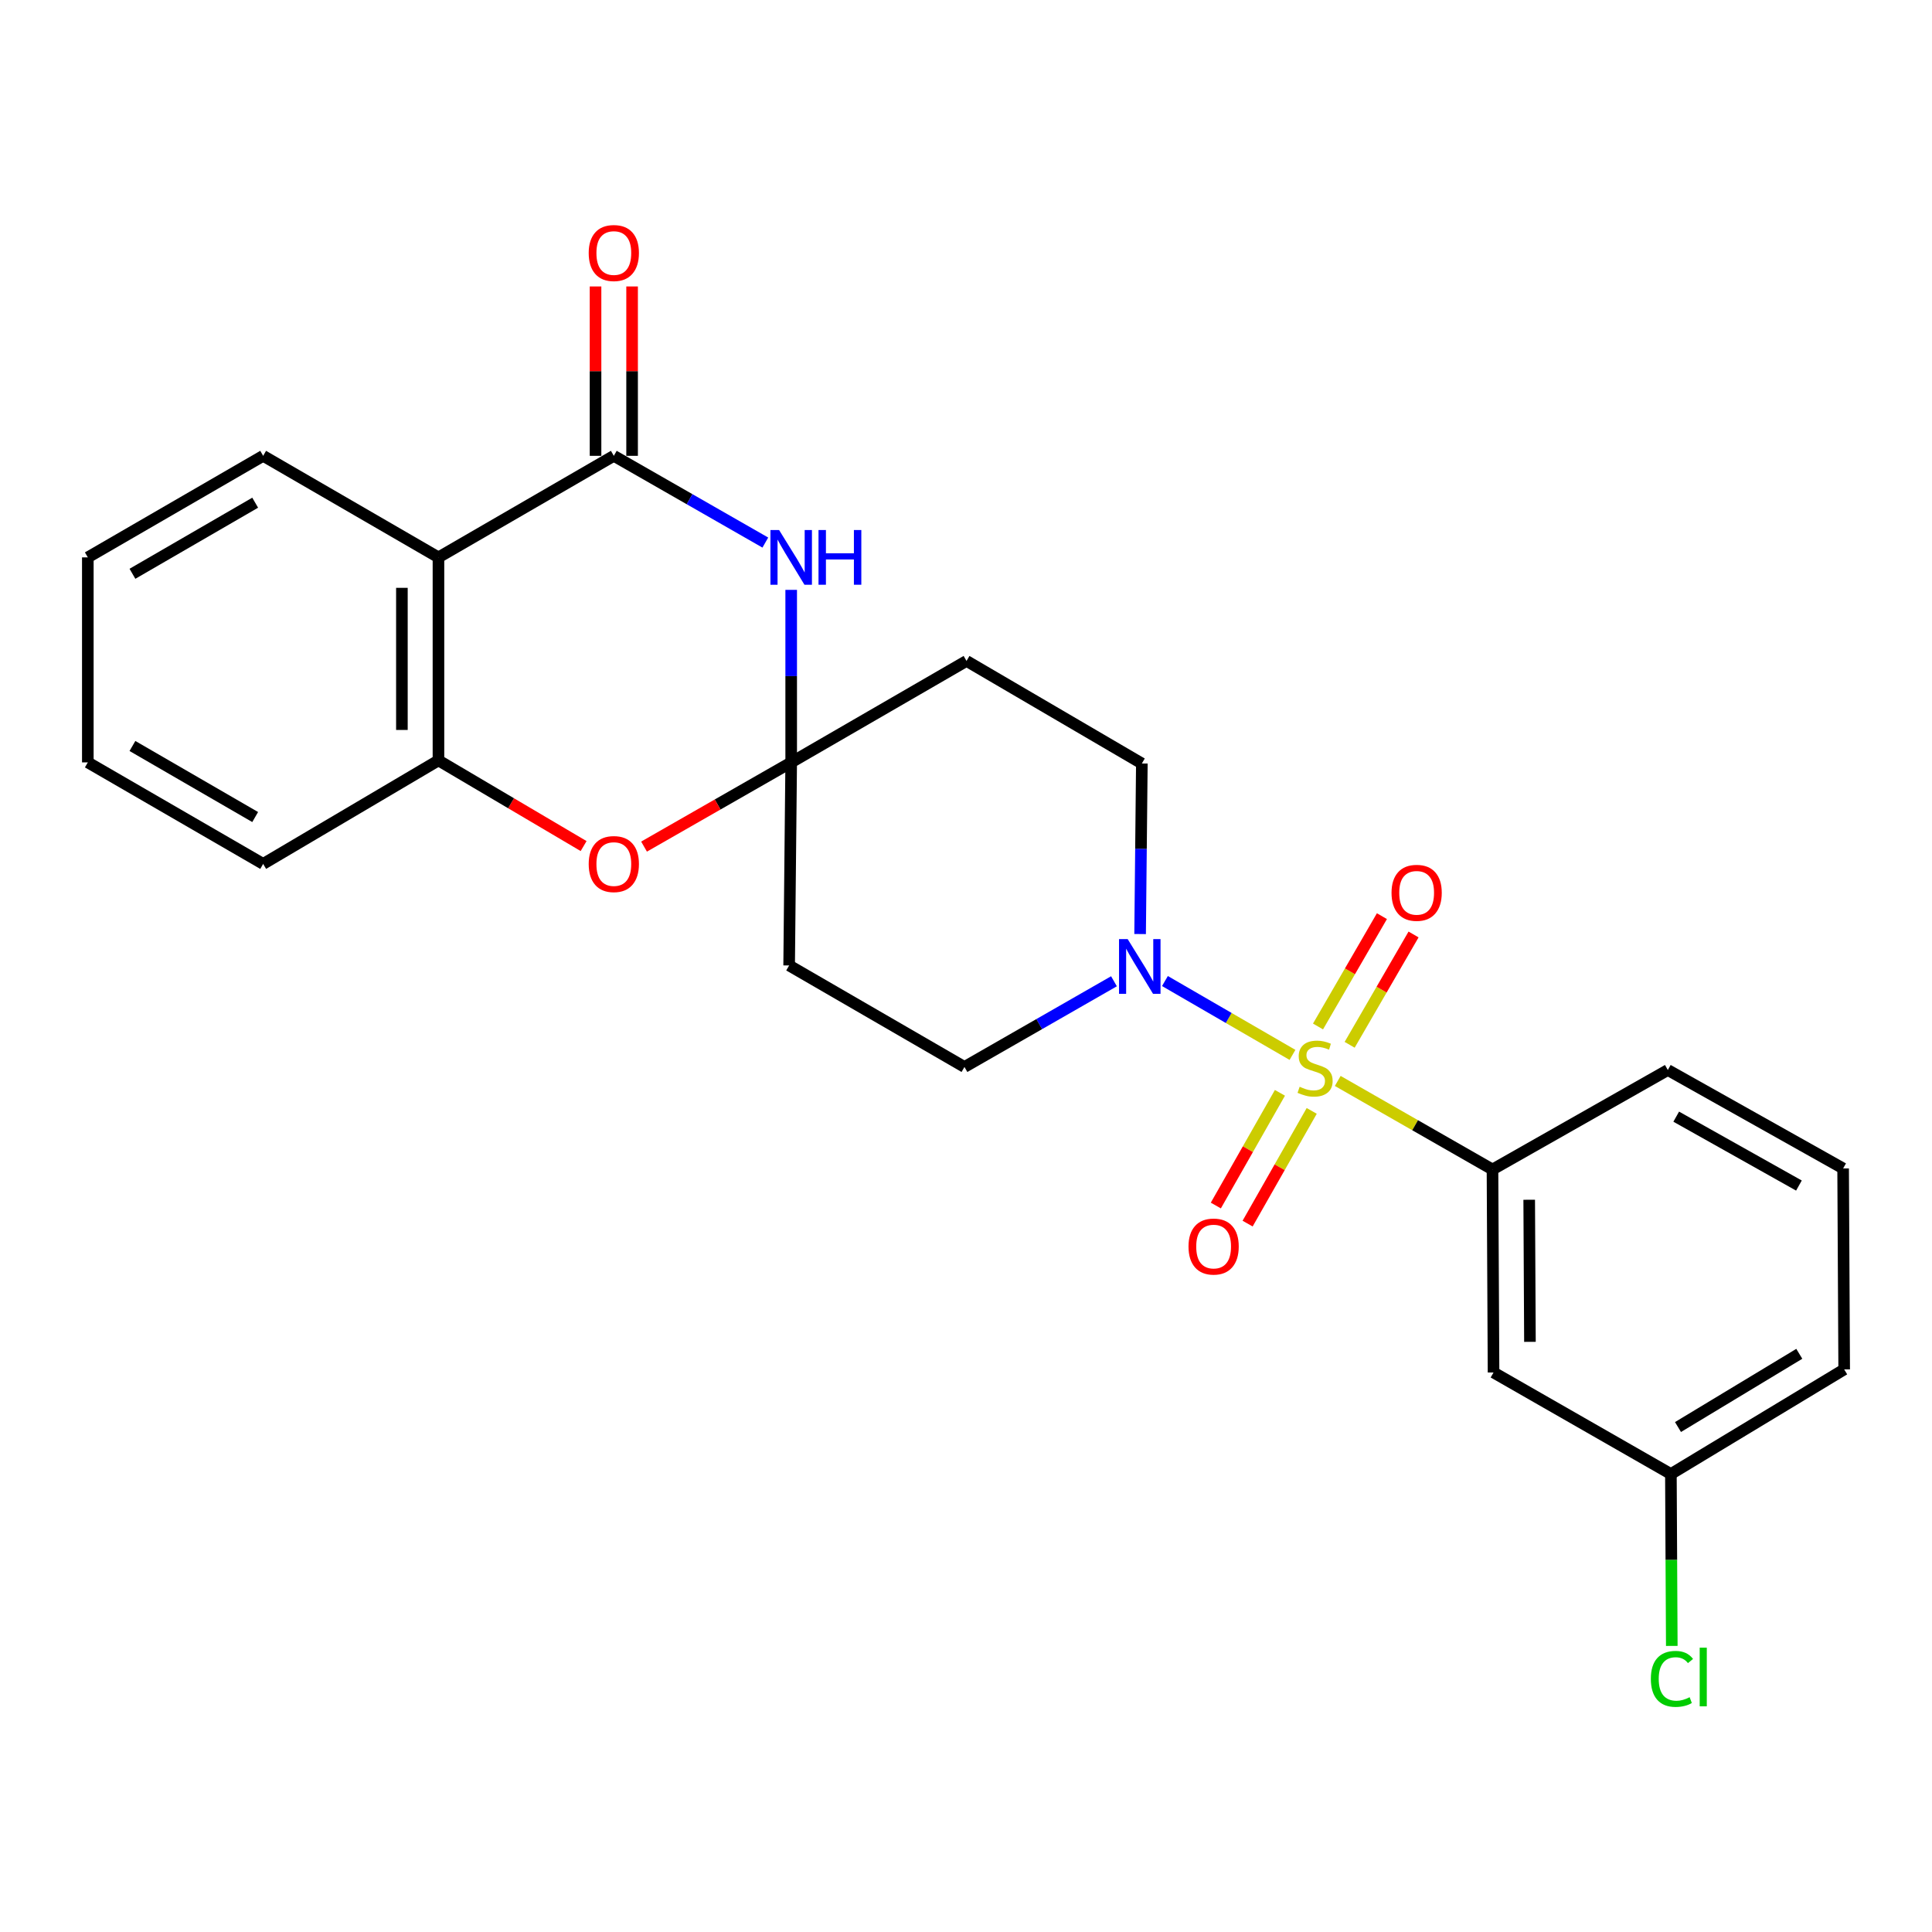 <?xml version='1.0' encoding='iso-8859-1'?>
<svg version='1.1' baseProfile='full'
              xmlns='http://www.w3.org/2000/svg'
                      xmlns:rdkit='http://www.rdkit.org/xml'
                      xmlns:xlink='http://www.w3.org/1999/xlink'
                  xml:space='preserve'
width='1000px' height='1000px' viewBox='0 0 1000 1000'>
<!-- END OF HEADER -->
<rect style='opacity:1.0;fill:#FFFFFF;stroke:none' width='1000' height='1000' x='0' y='0'> </rect>
<path class='bond-3' d='M 668.99,546.011 L 635.98,526.898' style='fill:none;fill-rule:evenodd;stroke:#CCCC00;stroke-width:6px;stroke-linecap:butt;stroke-linejoin:miter;stroke-opacity:1' />
<path class='bond-3' d='M 635.98,526.898 L 602.97,507.785' style='fill:none;fill-rule:evenodd;stroke:#0000FF;stroke-width:6px;stroke-linecap:butt;stroke-linejoin:miter;stroke-opacity:1' />
<path class='bond-5' d='M 692.416,559.496 L 732.462,582.412' style='fill:none;fill-rule:evenodd;stroke:#CCCC00;stroke-width:6px;stroke-linecap:butt;stroke-linejoin:miter;stroke-opacity:1' />
<path class='bond-5' d='M 732.462,582.412 L 772.509,605.329' style='fill:none;fill-rule:evenodd;stroke:#000000;stroke-width:6px;stroke-linecap:butt;stroke-linejoin:miter;stroke-opacity:1' />
<path class='bond-10' d='M 662.493,565.645 L 645.904,594.813' style='fill:none;fill-rule:evenodd;stroke:#CCCC00;stroke-width:6px;stroke-linecap:butt;stroke-linejoin:miter;stroke-opacity:1' />
<path class='bond-10' d='M 645.904,594.813 L 629.314,623.98' style='fill:none;fill-rule:evenodd;stroke:#FF0000;stroke-width:6px;stroke-linecap:butt;stroke-linejoin:miter;stroke-opacity:1' />
<path class='bond-10' d='M 678.942,575 L 662.352,604.168' style='fill:none;fill-rule:evenodd;stroke:#CCCC00;stroke-width:6px;stroke-linecap:butt;stroke-linejoin:miter;stroke-opacity:1' />
<path class='bond-10' d='M 662.352,604.168 L 645.763,633.336' style='fill:none;fill-rule:evenodd;stroke:#FF0000;stroke-width:6px;stroke-linecap:butt;stroke-linejoin:miter;stroke-opacity:1' />
<path class='bond-11' d='M 698.576,540.787 L 715.115,512.234' style='fill:none;fill-rule:evenodd;stroke:#CCCC00;stroke-width:6px;stroke-linecap:butt;stroke-linejoin:miter;stroke-opacity:1' />
<path class='bond-11' d='M 715.115,512.234 L 731.653,483.682' style='fill:none;fill-rule:evenodd;stroke:#FF0000;stroke-width:6px;stroke-linecap:butt;stroke-linejoin:miter;stroke-opacity:1' />
<path class='bond-11' d='M 682.202,531.303 L 698.74,502.75' style='fill:none;fill-rule:evenodd;stroke:#CCCC00;stroke-width:6px;stroke-linecap:butt;stroke-linejoin:miter;stroke-opacity:1' />
<path class='bond-11' d='M 698.74,502.75 L 715.279,474.197' style='fill:none;fill-rule:evenodd;stroke:#FF0000;stroke-width:6px;stroke-linecap:butt;stroke-linejoin:miter;stroke-opacity:1' />
<path class='bond-0' d='M 317.711,235.936 L 356.922,258.386' style='fill:none;fill-rule:evenodd;stroke:#000000;stroke-width:6px;stroke-linecap:butt;stroke-linejoin:miter;stroke-opacity:1' />
<path class='bond-0' d='M 356.922,258.386 L 396.133,280.836' style='fill:none;fill-rule:evenodd;stroke:#0000FF;stroke-width:6px;stroke-linecap:butt;stroke-linejoin:miter;stroke-opacity:1' />
<path class='bond-15' d='M 327.172,235.936 L 327.172,192.102' style='fill:none;fill-rule:evenodd;stroke:#000000;stroke-width:6px;stroke-linecap:butt;stroke-linejoin:miter;stroke-opacity:1' />
<path class='bond-15' d='M 327.172,192.102 L 327.172,148.269' style='fill:none;fill-rule:evenodd;stroke:#FF0000;stroke-width:6px;stroke-linecap:butt;stroke-linejoin:miter;stroke-opacity:1' />
<path class='bond-15' d='M 308.249,235.936 L 308.249,192.102' style='fill:none;fill-rule:evenodd;stroke:#000000;stroke-width:6px;stroke-linecap:butt;stroke-linejoin:miter;stroke-opacity:1' />
<path class='bond-15' d='M 308.249,192.102 L 308.249,148.269' style='fill:none;fill-rule:evenodd;stroke:#FF0000;stroke-width:6px;stroke-linecap:butt;stroke-linejoin:miter;stroke-opacity:1' />
<path class='bond-27' d='M 317.711,235.936 L 226.945,288.499' style='fill:none;fill-rule:evenodd;stroke:#000000;stroke-width:6px;stroke-linecap:butt;stroke-linejoin:miter;stroke-opacity:1' />
<path class='bond-1' d='M 409.518,305.312 L 409.518,349.963' style='fill:none;fill-rule:evenodd;stroke:#0000FF;stroke-width:6px;stroke-linecap:butt;stroke-linejoin:miter;stroke-opacity:1' />
<path class='bond-1' d='M 409.518,349.963 L 409.518,394.613' style='fill:none;fill-rule:evenodd;stroke:#000000;stroke-width:6px;stroke-linecap:butt;stroke-linejoin:miter;stroke-opacity:1' />
<path class='bond-2' d='M 409.518,394.613 L 408.456,499.719' style='fill:none;fill-rule:evenodd;stroke:#000000;stroke-width:6px;stroke-linecap:butt;stroke-linejoin:miter;stroke-opacity:1' />
<path class='bond-6' d='M 409.518,394.613 L 371.437,416.408' style='fill:none;fill-rule:evenodd;stroke:#000000;stroke-width:6px;stroke-linecap:butt;stroke-linejoin:miter;stroke-opacity:1' />
<path class='bond-6' d='M 371.437,416.408 L 333.355,438.202' style='fill:none;fill-rule:evenodd;stroke:#FF0000;stroke-width:6px;stroke-linecap:butt;stroke-linejoin:miter;stroke-opacity:1' />
<path class='bond-25' d='M 409.518,394.613 L 500.273,342.103' style='fill:none;fill-rule:evenodd;stroke:#000000;stroke-width:6px;stroke-linecap:butt;stroke-linejoin:miter;stroke-opacity:1' />
<path class='bond-13' d='M 590.117,483.458 L 590.568,439.319' style='fill:none;fill-rule:evenodd;stroke:#0000FF;stroke-width:6px;stroke-linecap:butt;stroke-linejoin:miter;stroke-opacity:1' />
<path class='bond-13' d='M 590.568,439.319 L 591.018,395.181' style='fill:none;fill-rule:evenodd;stroke:#000000;stroke-width:6px;stroke-linecap:butt;stroke-linejoin:miter;stroke-opacity:1' />
<path class='bond-14' d='M 576.591,507.9 L 537.896,530.08' style='fill:none;fill-rule:evenodd;stroke:#0000FF;stroke-width:6px;stroke-linecap:butt;stroke-linejoin:miter;stroke-opacity:1' />
<path class='bond-14' d='M 537.896,530.08 L 499.201,552.261' style='fill:none;fill-rule:evenodd;stroke:#000000;stroke-width:6px;stroke-linecap:butt;stroke-linejoin:miter;stroke-opacity:1' />
<path class='bond-4' d='M 226.945,288.499 L 226.945,393.583' style='fill:none;fill-rule:evenodd;stroke:#000000;stroke-width:6px;stroke-linecap:butt;stroke-linejoin:miter;stroke-opacity:1' />
<path class='bond-4' d='M 208.022,304.262 L 208.022,377.821' style='fill:none;fill-rule:evenodd;stroke:#000000;stroke-width:6px;stroke-linecap:butt;stroke-linejoin:miter;stroke-opacity:1' />
<path class='bond-18' d='M 226.945,288.499 L 136.21,235.936' style='fill:none;fill-rule:evenodd;stroke:#000000;stroke-width:6px;stroke-linecap:butt;stroke-linejoin:miter;stroke-opacity:1' />
<path class='bond-12' d='M 772.509,605.329 L 773.055,710.392' style='fill:none;fill-rule:evenodd;stroke:#000000;stroke-width:6px;stroke-linecap:butt;stroke-linejoin:miter;stroke-opacity:1' />
<path class='bond-12' d='M 791.513,620.99 L 791.896,694.534' style='fill:none;fill-rule:evenodd;stroke:#000000;stroke-width:6px;stroke-linecap:butt;stroke-linejoin:miter;stroke-opacity:1' />
<path class='bond-19' d='M 772.509,605.329 L 863.264,553.838' style='fill:none;fill-rule:evenodd;stroke:#000000;stroke-width:6px;stroke-linecap:butt;stroke-linejoin:miter;stroke-opacity:1' />
<path class='bond-7' d='M 302.076,437.927 L 264.51,415.755' style='fill:none;fill-rule:evenodd;stroke:#FF0000;stroke-width:6px;stroke-linecap:butt;stroke-linejoin:miter;stroke-opacity:1' />
<path class='bond-7' d='M 264.51,415.755 L 226.945,393.583' style='fill:none;fill-rule:evenodd;stroke:#000000;stroke-width:6px;stroke-linecap:butt;stroke-linejoin:miter;stroke-opacity:1' />
<path class='bond-20' d='M 226.945,393.583 L 136.21,447.156' style='fill:none;fill-rule:evenodd;stroke:#000000;stroke-width:6px;stroke-linecap:butt;stroke-linejoin:miter;stroke-opacity:1' />
<path class='bond-8' d='M 500.273,342.103 L 591.018,395.181' style='fill:none;fill-rule:evenodd;stroke:#000000;stroke-width:6px;stroke-linecap:butt;stroke-linejoin:miter;stroke-opacity:1' />
<path class='bond-9' d='M 408.456,499.719 L 499.201,552.261' style='fill:none;fill-rule:evenodd;stroke:#000000;stroke-width:6px;stroke-linecap:butt;stroke-linejoin:miter;stroke-opacity:1' />
<path class='bond-16' d='M 773.055,710.392 L 864.852,762.955' style='fill:none;fill-rule:evenodd;stroke:#000000;stroke-width:6px;stroke-linecap:butt;stroke-linejoin:miter;stroke-opacity:1' />
<path class='bond-17' d='M 864.852,762.955 L 865.083,807.438' style='fill:none;fill-rule:evenodd;stroke:#000000;stroke-width:6px;stroke-linecap:butt;stroke-linejoin:miter;stroke-opacity:1' />
<path class='bond-17' d='M 865.083,807.438 L 865.315,851.922' style='fill:none;fill-rule:evenodd;stroke:#00CC00;stroke-width:6px;stroke-linecap:butt;stroke-linejoin:miter;stroke-opacity:1' />
<path class='bond-26' d='M 864.852,762.955 L 954.545,708.805' style='fill:none;fill-rule:evenodd;stroke:#000000;stroke-width:6px;stroke-linecap:butt;stroke-linejoin:miter;stroke-opacity:1' />
<path class='bond-26' d='M 868.526,738.633 L 931.311,700.728' style='fill:none;fill-rule:evenodd;stroke:#000000;stroke-width:6px;stroke-linecap:butt;stroke-linejoin:miter;stroke-opacity:1' />
<path class='bond-28' d='M 136.21,235.936 L 45.455,288.499' style='fill:none;fill-rule:evenodd;stroke:#000000;stroke-width:6px;stroke-linecap:butt;stroke-linejoin:miter;stroke-opacity:1' />
<path class='bond-28' d='M 132.081,260.195 L 68.552,296.989' style='fill:none;fill-rule:evenodd;stroke:#000000;stroke-width:6px;stroke-linecap:butt;stroke-linejoin:miter;stroke-opacity:1' />
<path class='bond-21' d='M 863.264,553.838 L 953.999,604.782' style='fill:none;fill-rule:evenodd;stroke:#000000;stroke-width:6px;stroke-linecap:butt;stroke-linejoin:miter;stroke-opacity:1' />
<path class='bond-21' d='M 867.61,577.979 L 931.125,613.64' style='fill:none;fill-rule:evenodd;stroke:#000000;stroke-width:6px;stroke-linecap:butt;stroke-linejoin:miter;stroke-opacity:1' />
<path class='bond-24' d='M 136.21,447.156 L 45.455,394.613' style='fill:none;fill-rule:evenodd;stroke:#000000;stroke-width:6px;stroke-linecap:butt;stroke-linejoin:miter;stroke-opacity:1' />
<path class='bond-24' d='M 132.078,422.898 L 68.549,386.118' style='fill:none;fill-rule:evenodd;stroke:#000000;stroke-width:6px;stroke-linecap:butt;stroke-linejoin:miter;stroke-opacity:1' />
<path class='bond-22' d='M 953.999,604.782 L 954.545,708.805' style='fill:none;fill-rule:evenodd;stroke:#000000;stroke-width:6px;stroke-linecap:butt;stroke-linejoin:miter;stroke-opacity:1' />
<path class='bond-23' d='M 45.455,288.499 L 45.455,394.613' style='fill:none;fill-rule:evenodd;stroke:#000000;stroke-width:6px;stroke-linecap:butt;stroke-linejoin:miter;stroke-opacity:1' />
<path  class='atom-0' d='M 672.691 562.507
Q 673.011 562.627, 674.331 563.187
Q 675.651 563.747, 677.091 564.107
Q 678.571 564.427, 680.011 564.427
Q 682.691 564.427, 684.251 563.147
Q 685.811 561.827, 685.811 559.547
Q 685.811 557.987, 685.011 557.027
Q 684.251 556.067, 683.051 555.547
Q 681.851 555.027, 679.851 554.427
Q 677.331 553.667, 675.811 552.947
Q 674.331 552.227, 673.251 550.707
Q 672.211 549.187, 672.211 546.627
Q 672.211 543.067, 674.611 540.867
Q 677.051 538.667, 681.851 538.667
Q 685.131 538.667, 688.851 540.227
L 687.931 543.307
Q 684.531 541.907, 681.971 541.907
Q 679.211 541.907, 677.691 543.067
Q 676.171 544.187, 676.211 546.147
Q 676.211 547.667, 676.971 548.587
Q 677.771 549.507, 678.891 550.027
Q 680.051 550.547, 681.971 551.147
Q 684.531 551.947, 686.051 552.747
Q 687.571 553.547, 688.651 555.187
Q 689.771 556.787, 689.771 559.547
Q 689.771 563.467, 687.131 565.587
Q 684.531 567.667, 680.171 567.667
Q 677.651 567.667, 675.731 567.107
Q 673.851 566.587, 671.611 565.667
L 672.691 562.507
' fill='#CCCC00'/>
<path  class='atom-2' d='M 403.258 274.339
L 412.538 289.339
Q 413.458 290.819, 414.938 293.499
Q 416.418 296.179, 416.498 296.339
L 416.498 274.339
L 420.258 274.339
L 420.258 302.659
L 416.378 302.659
L 406.418 286.259
Q 405.258 284.339, 404.018 282.139
Q 402.818 279.939, 402.458 279.259
L 402.458 302.659
L 398.778 302.659
L 398.778 274.339
L 403.258 274.339
' fill='#0000FF'/>
<path  class='atom-2' d='M 423.658 274.339
L 427.498 274.339
L 427.498 286.379
L 441.978 286.379
L 441.978 274.339
L 445.818 274.339
L 445.818 302.659
L 441.978 302.659
L 441.978 289.579
L 427.498 289.579
L 427.498 302.659
L 423.658 302.659
L 423.658 274.339
' fill='#0000FF'/>
<path  class='atom-4' d='M 583.686 486.084
L 592.966 501.084
Q 593.886 502.564, 595.366 505.244
Q 596.846 507.924, 596.926 508.084
L 596.926 486.084
L 600.686 486.084
L 600.686 514.404
L 596.806 514.404
L 586.846 498.004
Q 585.686 496.084, 584.446 493.884
Q 583.246 491.684, 582.886 491.004
L 582.886 514.404
L 579.206 514.404
L 579.206 486.084
L 583.686 486.084
' fill='#0000FF'/>
<path  class='atom-7' d='M 304.711 447.236
Q 304.711 440.436, 308.071 436.636
Q 311.431 432.836, 317.711 432.836
Q 323.991 432.836, 327.351 436.636
Q 330.711 440.436, 330.711 447.236
Q 330.711 454.116, 327.311 458.036
Q 323.911 461.916, 317.711 461.916
Q 311.471 461.916, 308.071 458.036
Q 304.711 454.156, 304.711 447.236
M 317.711 458.716
Q 322.031 458.716, 324.351 455.836
Q 326.711 452.916, 326.711 447.236
Q 326.711 441.676, 324.351 438.876
Q 322.031 436.036, 317.711 436.036
Q 313.391 436.036, 311.031 438.836
Q 308.711 441.636, 308.711 447.236
Q 308.711 452.956, 311.031 455.836
Q 313.391 458.716, 317.711 458.716
' fill='#FF0000'/>
<path  class='atom-11' d='M 615.17 645.21
Q 615.17 638.41, 618.53 634.61
Q 621.89 630.81, 628.17 630.81
Q 634.45 630.81, 637.81 634.61
Q 641.17 638.41, 641.17 645.21
Q 641.17 652.09, 637.77 656.01
Q 634.37 659.89, 628.17 659.89
Q 621.93 659.89, 618.53 656.01
Q 615.17 652.13, 615.17 645.21
M 628.17 656.69
Q 632.49 656.69, 634.81 653.81
Q 637.17 650.89, 637.17 645.21
Q 637.17 639.65, 634.81 636.85
Q 632.49 634.01, 628.17 634.01
Q 623.85 634.01, 621.49 636.81
Q 619.17 639.61, 619.17 645.21
Q 619.17 650.93, 621.49 653.81
Q 623.85 656.69, 628.17 656.69
' fill='#FF0000'/>
<path  class='atom-12' d='M 720.254 462.121
Q 720.254 455.321, 723.614 451.521
Q 726.974 447.721, 733.254 447.721
Q 739.534 447.721, 742.894 451.521
Q 746.254 455.321, 746.254 462.121
Q 746.254 469.001, 742.854 472.921
Q 739.454 476.801, 733.254 476.801
Q 727.014 476.801, 723.614 472.921
Q 720.254 469.041, 720.254 462.121
M 733.254 473.601
Q 737.574 473.601, 739.894 470.721
Q 742.254 467.801, 742.254 462.121
Q 742.254 456.561, 739.894 453.761
Q 737.574 450.921, 733.254 450.921
Q 728.934 450.921, 726.574 453.721
Q 724.254 456.521, 724.254 462.121
Q 724.254 467.841, 726.574 470.721
Q 728.934 473.601, 733.254 473.601
' fill='#FF0000'/>
<path  class='atom-16' d='M 304.711 130.963
Q 304.711 124.163, 308.071 120.363
Q 311.431 116.563, 317.711 116.563
Q 323.991 116.563, 327.351 120.363
Q 330.711 124.163, 330.711 130.963
Q 330.711 137.843, 327.311 141.763
Q 323.911 145.643, 317.711 145.643
Q 311.471 145.643, 308.071 141.763
Q 304.711 137.883, 304.711 130.963
M 317.711 142.443
Q 322.031 142.443, 324.351 139.563
Q 326.711 136.643, 326.711 130.963
Q 326.711 125.403, 324.351 122.603
Q 322.031 119.763, 317.711 119.763
Q 313.391 119.763, 311.031 122.563
Q 308.711 125.363, 308.711 130.963
Q 308.711 136.683, 311.031 139.563
Q 313.391 142.443, 317.711 142.443
' fill='#FF0000'/>
<path  class='atom-18' d='M 854.478 868.988
Q 854.478 861.948, 857.758 858.268
Q 861.078 854.548, 867.358 854.548
Q 873.198 854.548, 876.318 858.668
L 873.678 860.828
Q 871.398 857.828, 867.358 857.828
Q 863.078 857.828, 860.798 860.708
Q 858.558 863.548, 858.558 868.988
Q 858.558 874.588, 860.878 877.468
Q 863.238 880.348, 867.798 880.348
Q 870.918 880.348, 874.558 878.468
L 875.678 881.468
Q 874.198 882.428, 871.958 882.988
Q 869.718 883.548, 867.238 883.548
Q 861.078 883.548, 857.758 879.788
Q 854.478 876.028, 854.478 868.988
' fill='#00CC00'/>
<path  class='atom-18' d='M 879.758 852.828
L 883.438 852.828
L 883.438 883.188
L 879.758 883.188
L 879.758 852.828
' fill='#00CC00'/>
</svg>
